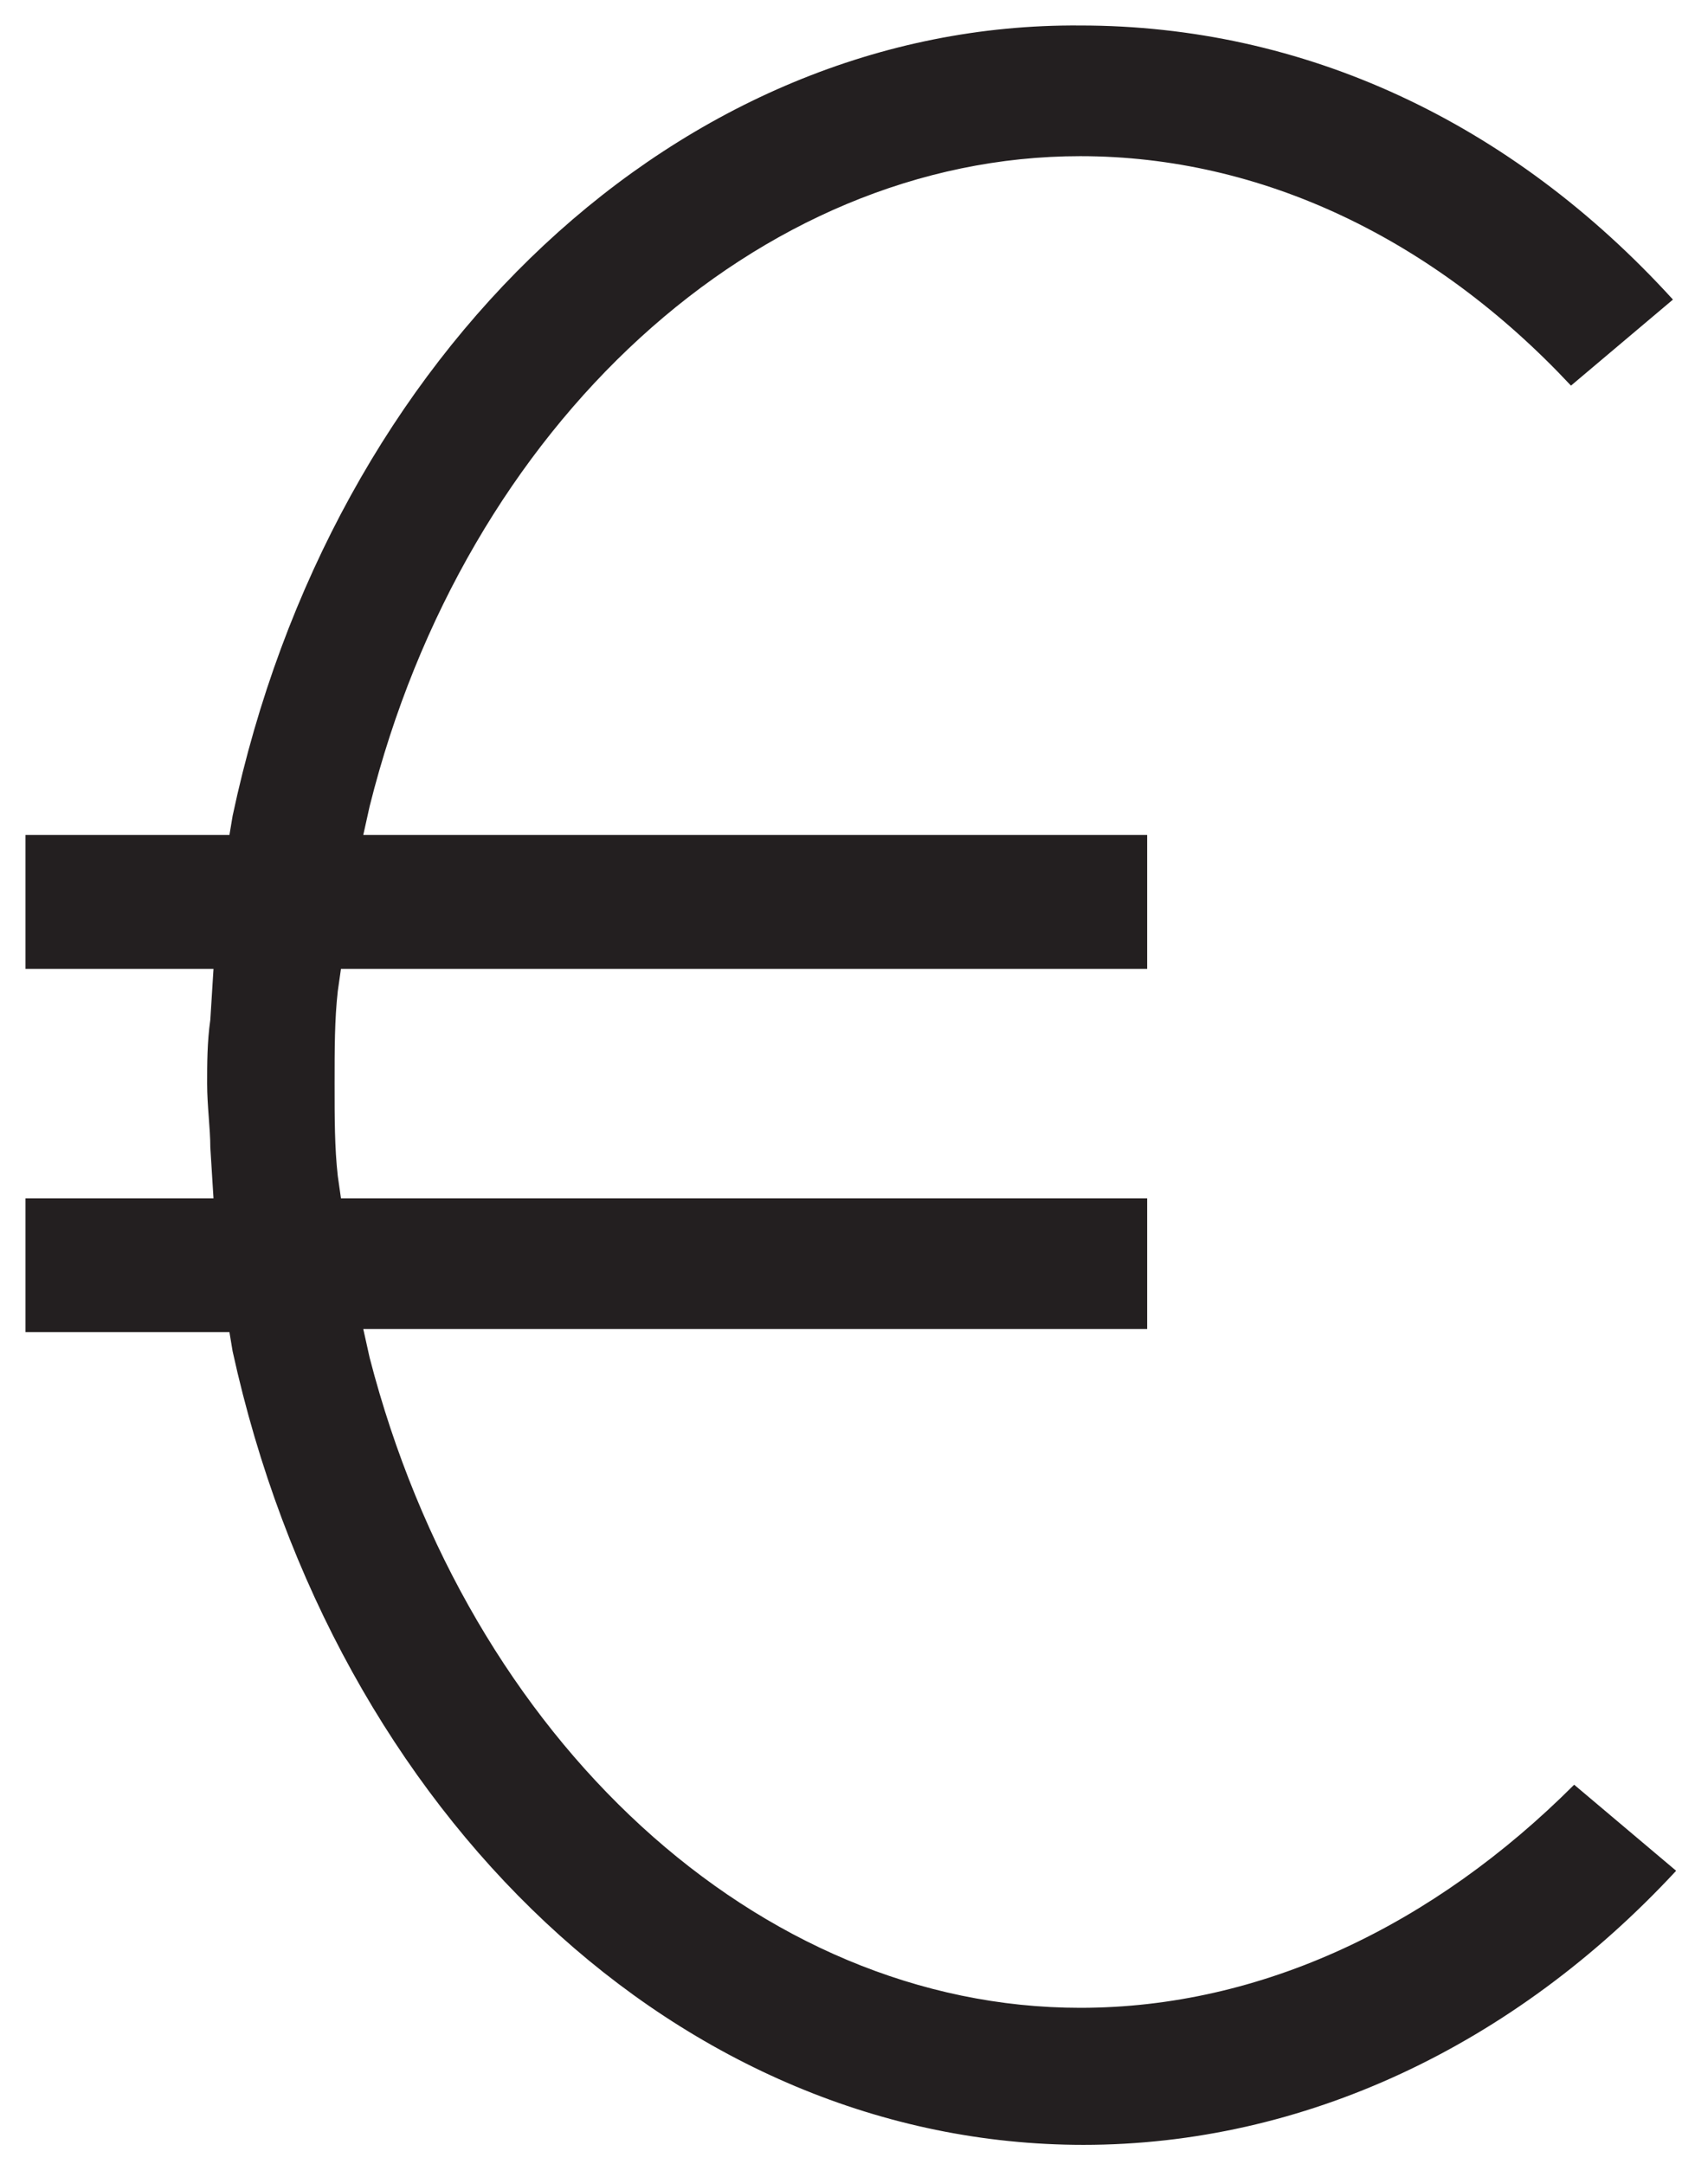 <?xml version="1.0" encoding="utf-8"?>
<!-- Generator: Adobe Illustrator 25.0.0, SVG Export Plug-In . SVG Version: 6.00 Build 0)  -->
<svg version="1.1" id="Calque_1" xmlns="http://www.w3.org/2000/svg" xmlns:xlink="http://www.w3.org/1999/xlink" x="0px" y="0px"
	 viewBox="0 0 53.6 67.9" style="enable-background:new 0 0 53.6 67.9;" xml:space="preserve">
<style type="text/css">
	.st0{fill:#231F20;}
</style>
<path class="st0" d="M11.6,42.6l-0.2-0.9H36v-4.1H10.7l-0.1-0.7c-0.1-0.9-0.1-1.8-0.1-2.9c0-1.1,0-2,0.1-2.9l0.1-0.7H36v-4.2H11.4
	l0.2-0.9c3-12,12.2-20.4,22.3-20.4c5.7,0,11.1,2.6,15.4,7.2l3.2-2.7c-5.1-5.6-11.6-8.6-18.6-8.6C21.4,0.7,10.4,11,7.3,25.6l-0.1,0.6
	H0.8v4.2h5.9l-0.1,1.6c-0.1,0.7-0.1,1.4-0.1,2c0,0.7,0.1,1.4,0.1,2l0.1,1.6H0.8v4.2h6.4l0.1,0.6c3.2,14.6,14.1,24.9,26.7,24.9
	c6.9,0,13.5-3.1,18.6-8.6l-3.2-2.7C45,60.4,39.6,63,33.9,63C23.8,63,14.7,54.6,11.6,42.6z"/>
</svg>
